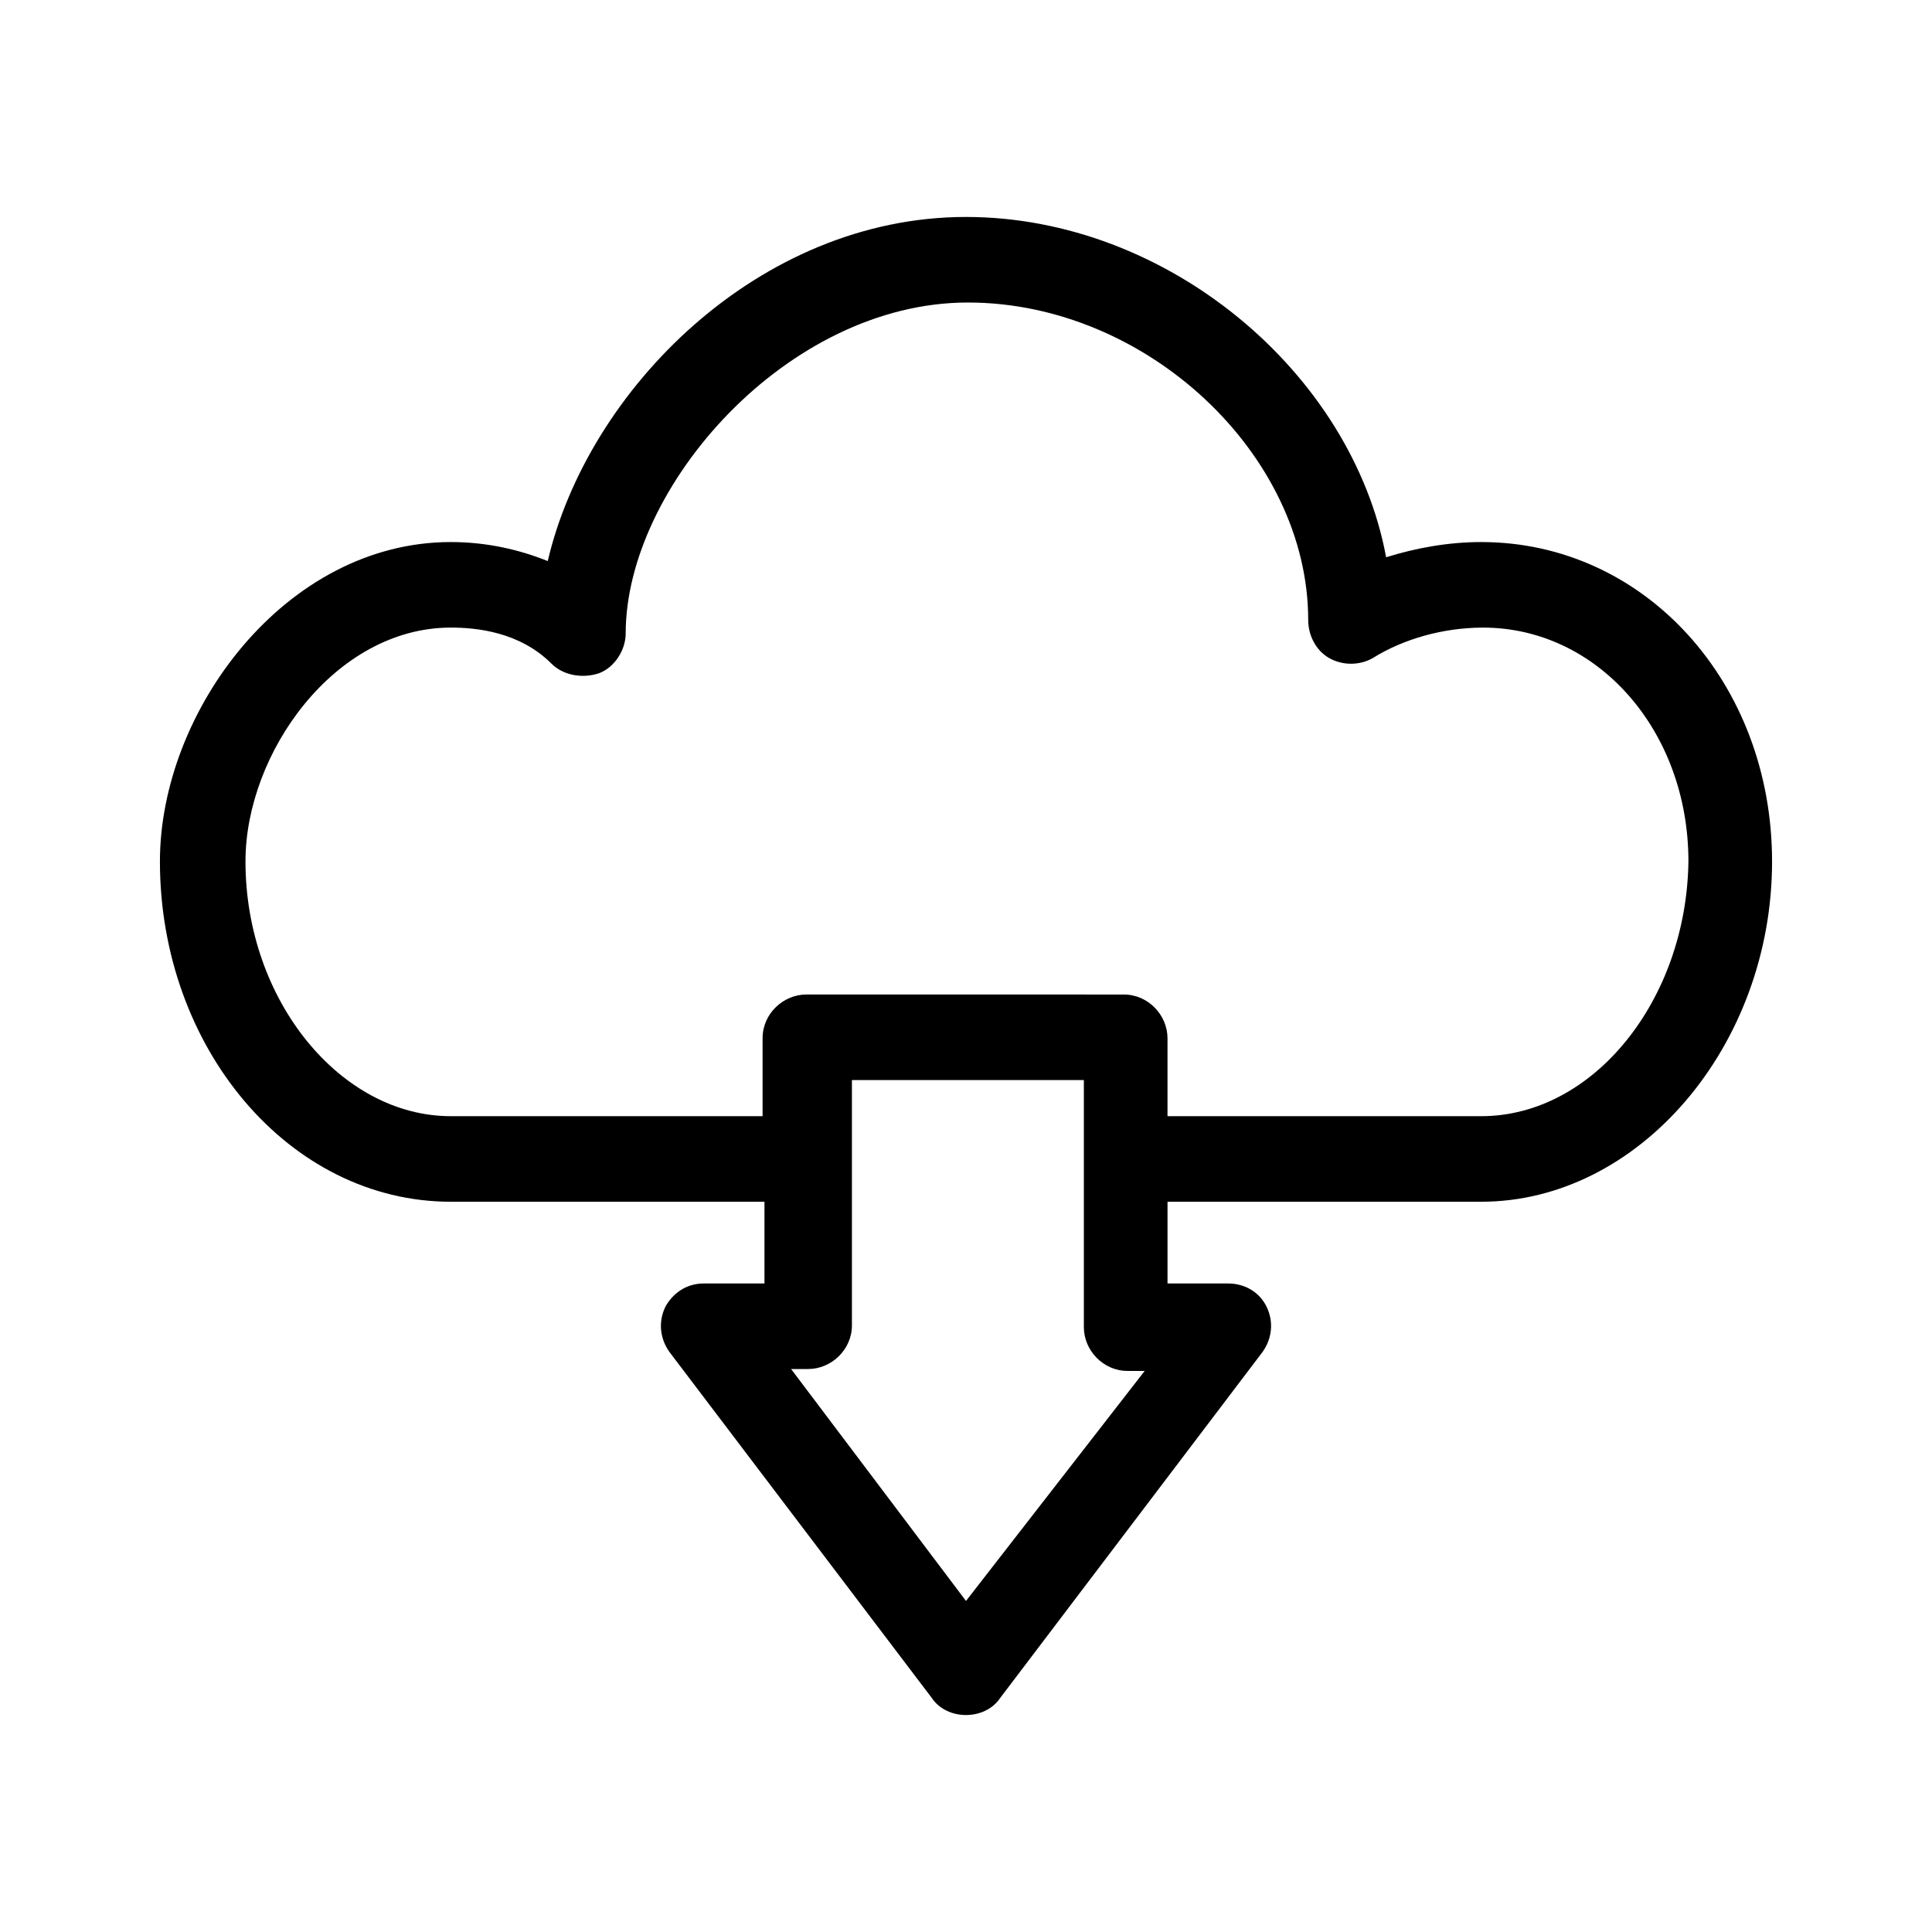 <?xml version="1.0" encoding="UTF-8"?>
<!-- Uploaded to: ICON Repo, www.iconrepo.com, Generator: ICON Repo Mixer Tools -->
<svg fill="#000000" width="800px" height="800px" version="1.1" viewBox="144 144 512 512" xmlns="http://www.w3.org/2000/svg">
 <path d="m536.53 287.65c-8.566 0-17.129 1.512-25.191 4.031-9.066-48.871-57.938-90.184-111.34-90.184-54.914 0-100.26 45.848-110.84 91.191-7.559-3.023-16.121-5.039-25.695-5.039-43.832 0-77.082 44.84-77.082 84.641 0 49.375 34.258 90.184 77.082 90.184h83.129v21.664h-16.121c-4.535 0-8.062 2.519-10.078 6.047-2.016 4.031-1.512 8.566 1.008 12.09l69.527 91.691c2.016 3.023 5.543 4.535 9.07 4.535s7.055-1.512 9.07-4.535l69.527-91.691c2.519-3.527 3.023-8.062 1.008-12.09-2.016-4.031-6.047-6.047-10.078-6.047h-16.121v-21.664h83.129c41.816 0 77.082-41.312 77.082-90.184-0.004-47.359-33.758-84.641-77.086-84.641zm-136.53 280.62-46.352-61.465h4.535c6.047 0 11.586-5.039 11.586-11.586v-64.992h61.465v65.496c0 6.047 5.039 11.586 11.586 11.586h4.535zm136.53-128.47h-83.129v-20.656c0-6.047-5.039-11.586-11.586-11.586l-84.137-0.004c-6.047 0-11.586 5.039-11.586 11.586v20.656l-82.629 0.004c-29.223 0-54.41-30.73-54.41-67.512 0-28.719 23.68-61.969 54.41-61.969 6.551 0 18.137 1.008 26.703 9.574 3.023 3.023 8.062 4.031 12.594 2.519 4.031-1.512 7.055-6.047 7.055-10.578 0-38.793 42.824-87.664 90.688-87.664 47.359 0 90.184 40.305 90.184 84.137 0 4.031 2.016 8.062 5.543 10.078 3.527 2.016 8.062 2.016 11.586 0 8.062-5.039 18.641-8.062 29.223-8.062 30.23 0 54.41 27.207 54.41 61.969-0.508 36.773-25.195 67.508-54.918 67.508z"/>
</svg>